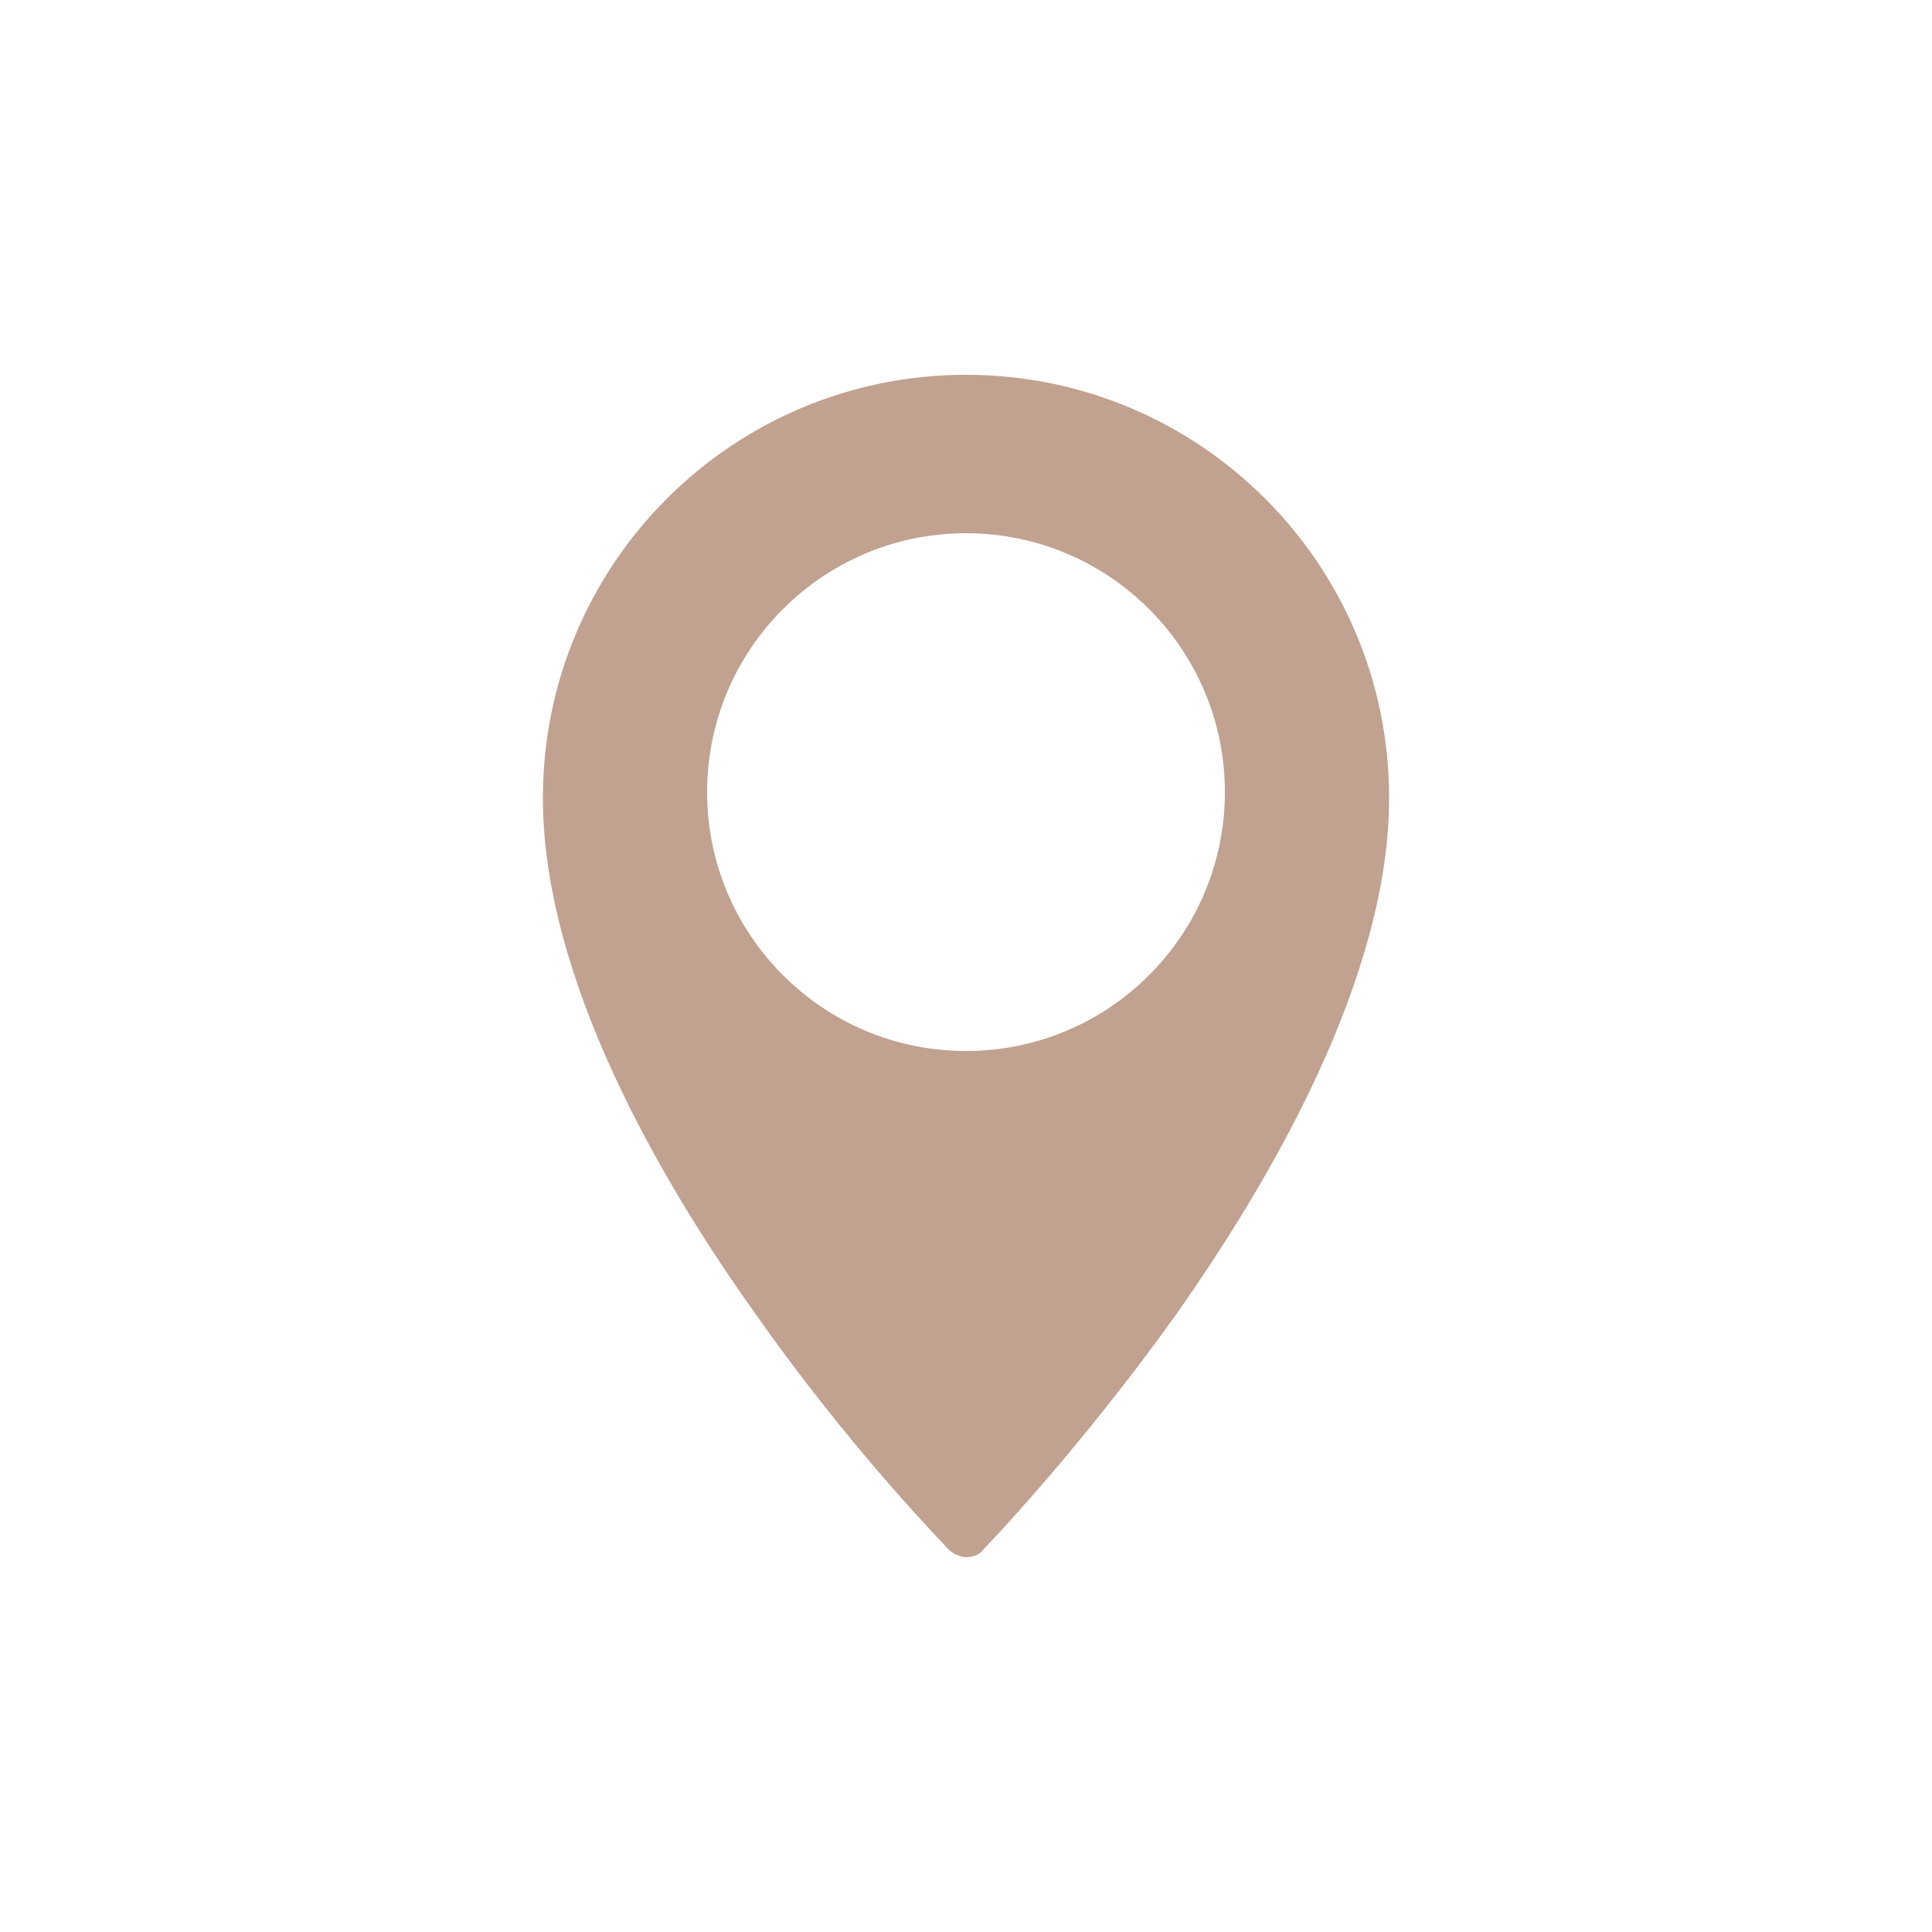 <?xml version="1.0" encoding="utf-8"?>
<!-- Generator: Adobe Illustrator 25.0.0, SVG Export Plug-In . SVG Version: 6.00 Build 0)  -->
<!DOCTYPE svg PUBLIC "-//W3C//DTD SVG 1.1//EN" "http://www.w3.org/Graphics/SVG/1.1/DTD/svg11.dtd">
<svg version="1.1" id="Capa_1" xmlns:x="http://ns.adobe.com/Extensibility/1.0/" xmlns:i="http://ns.adobe.com/AdobeIllustrator/10.0/" xmlns:graph="http://ns.adobe.com/Graphs/1.0/"
	 xmlns="http://www.w3.org/2000/svg" xmlns:xlink="http://www.w3.org/1999/xlink" x="0px" y="0px" viewBox="0 0 100 100"
	 style="enable-background:new 0 0 100 100;" xml:space="preserve">
<style type="text/css">
	.st0{fill:#C1A18F;}
</style>
<g>
	<path class="st0" d="M49.1,80.2c0.2,0.2,0.6,0.4,0.9,0.4c0.3,0,0.7-0.1,0.9-0.4c2-2.1,6-6.6,10-12.2c5-7.1,11-17.5,11-26.7
		c0-12.1-9.8-21.9-21.9-21.9s-21.9,9.8-21.9,21.9c0,9.3,6,19.7,11,26.7C43.1,73.7,47.1,78.1,49.1,80.2L49.1,80.2z M50,27.6
		c7.4,0,13.4,6,13.4,13.4s-6,13.4-13.4,13.4s-13.4-6-13.4-13.4S42.6,27.6,50,27.6L50,27.6z"/>
</g>
</svg>
